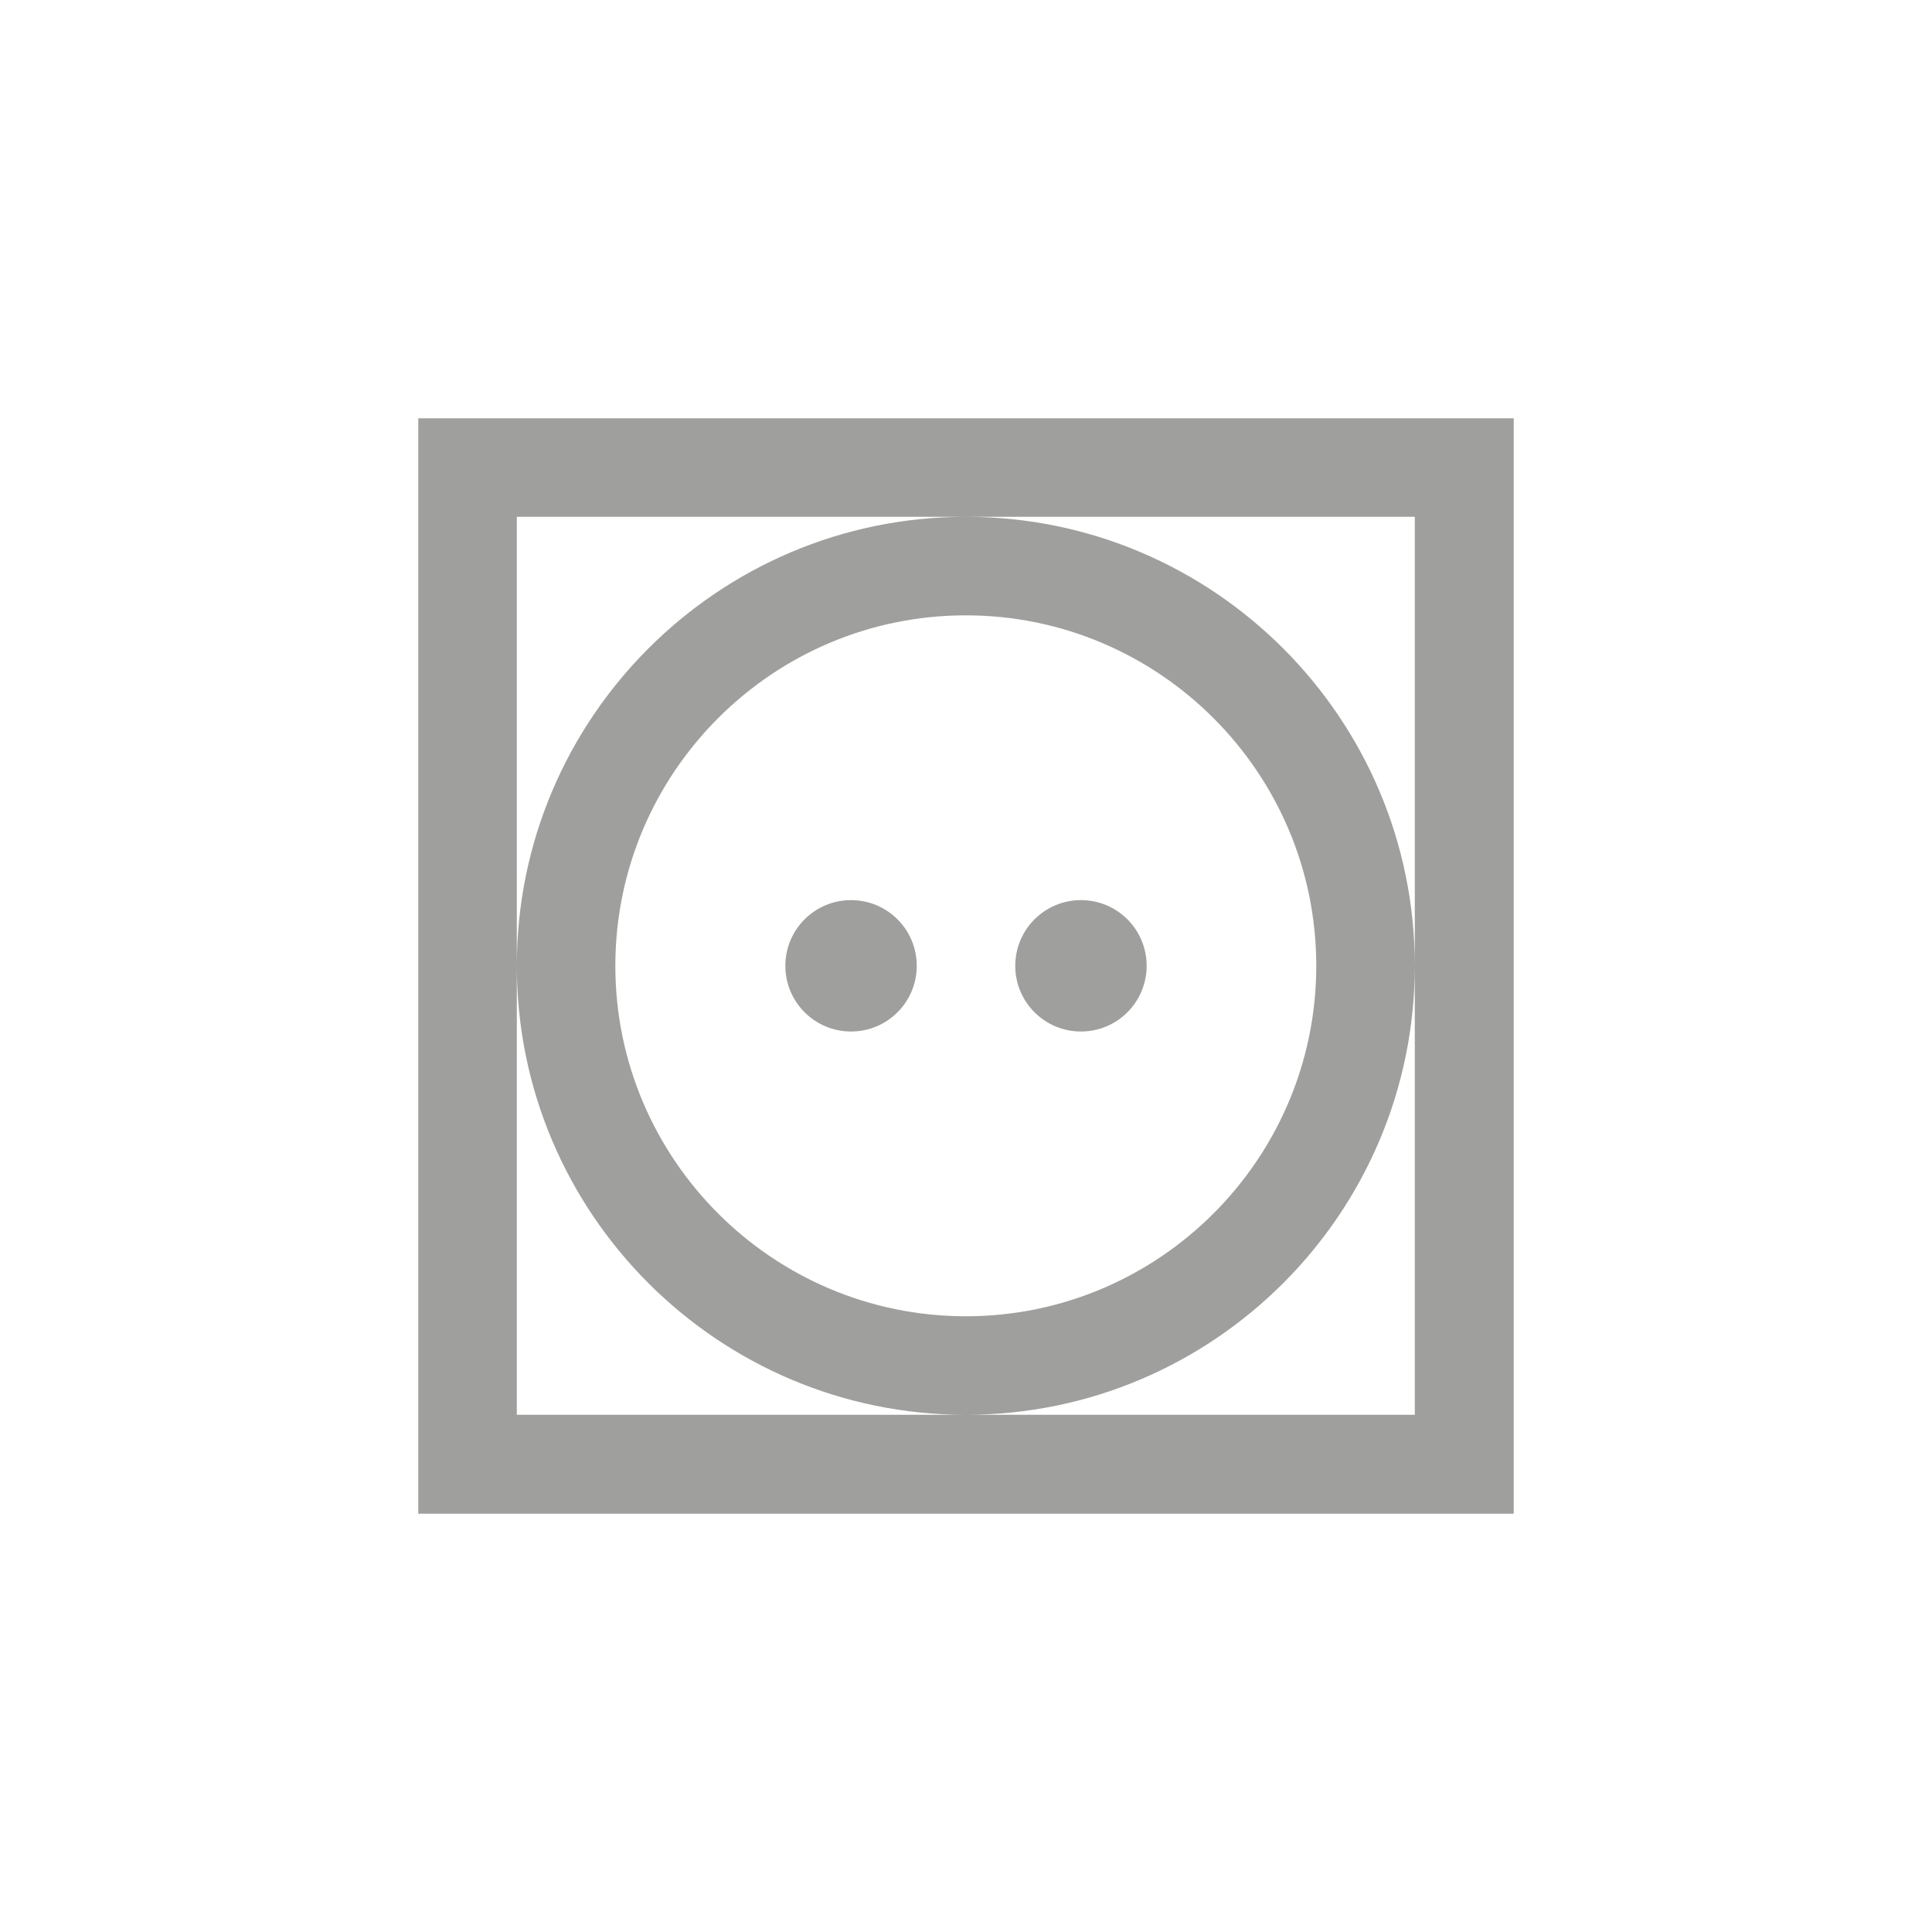 <?xml version="1.0" encoding="UTF-8"?><svg id="b" xmlns="http://www.w3.org/2000/svg" viewBox="0 0 500 500"><defs><style>.c{fill:#9f9f9e;}</style></defs><path class="c" d="M391.75,391.75V108.25H108.25V391.75H391.75Zm-25.5-25.6H133.75V133.75h232.4v232.4h.1Zm-232.5-116.2c0,64.1,52.1,116.2,116.2,116.2s116.2-52.1,116.2-116.2-52.1-116.2-116.2-116.2-116.2,52.1-116.2,116.2h0Zm25.5,0c0-50,40.7-90.7,90.7-90.7s90.7,40.7,90.7,90.7-40.7,90.7-90.7,90.7-90.7-40.7-90.7-90.7h0Z"/><path class="c" d="M262.75,249.95c0,9.4,7.6,17,17,17s17-7.6,17-17-7.6-17-17-17-17,7.6-17,17h0Z"/><path class="c" d="M203.25,249.95c0,9.4,7.6,17,17,17s17-7.6,17-17-7.6-17-17-17-17,7.6-17,17h0Z"/></svg>